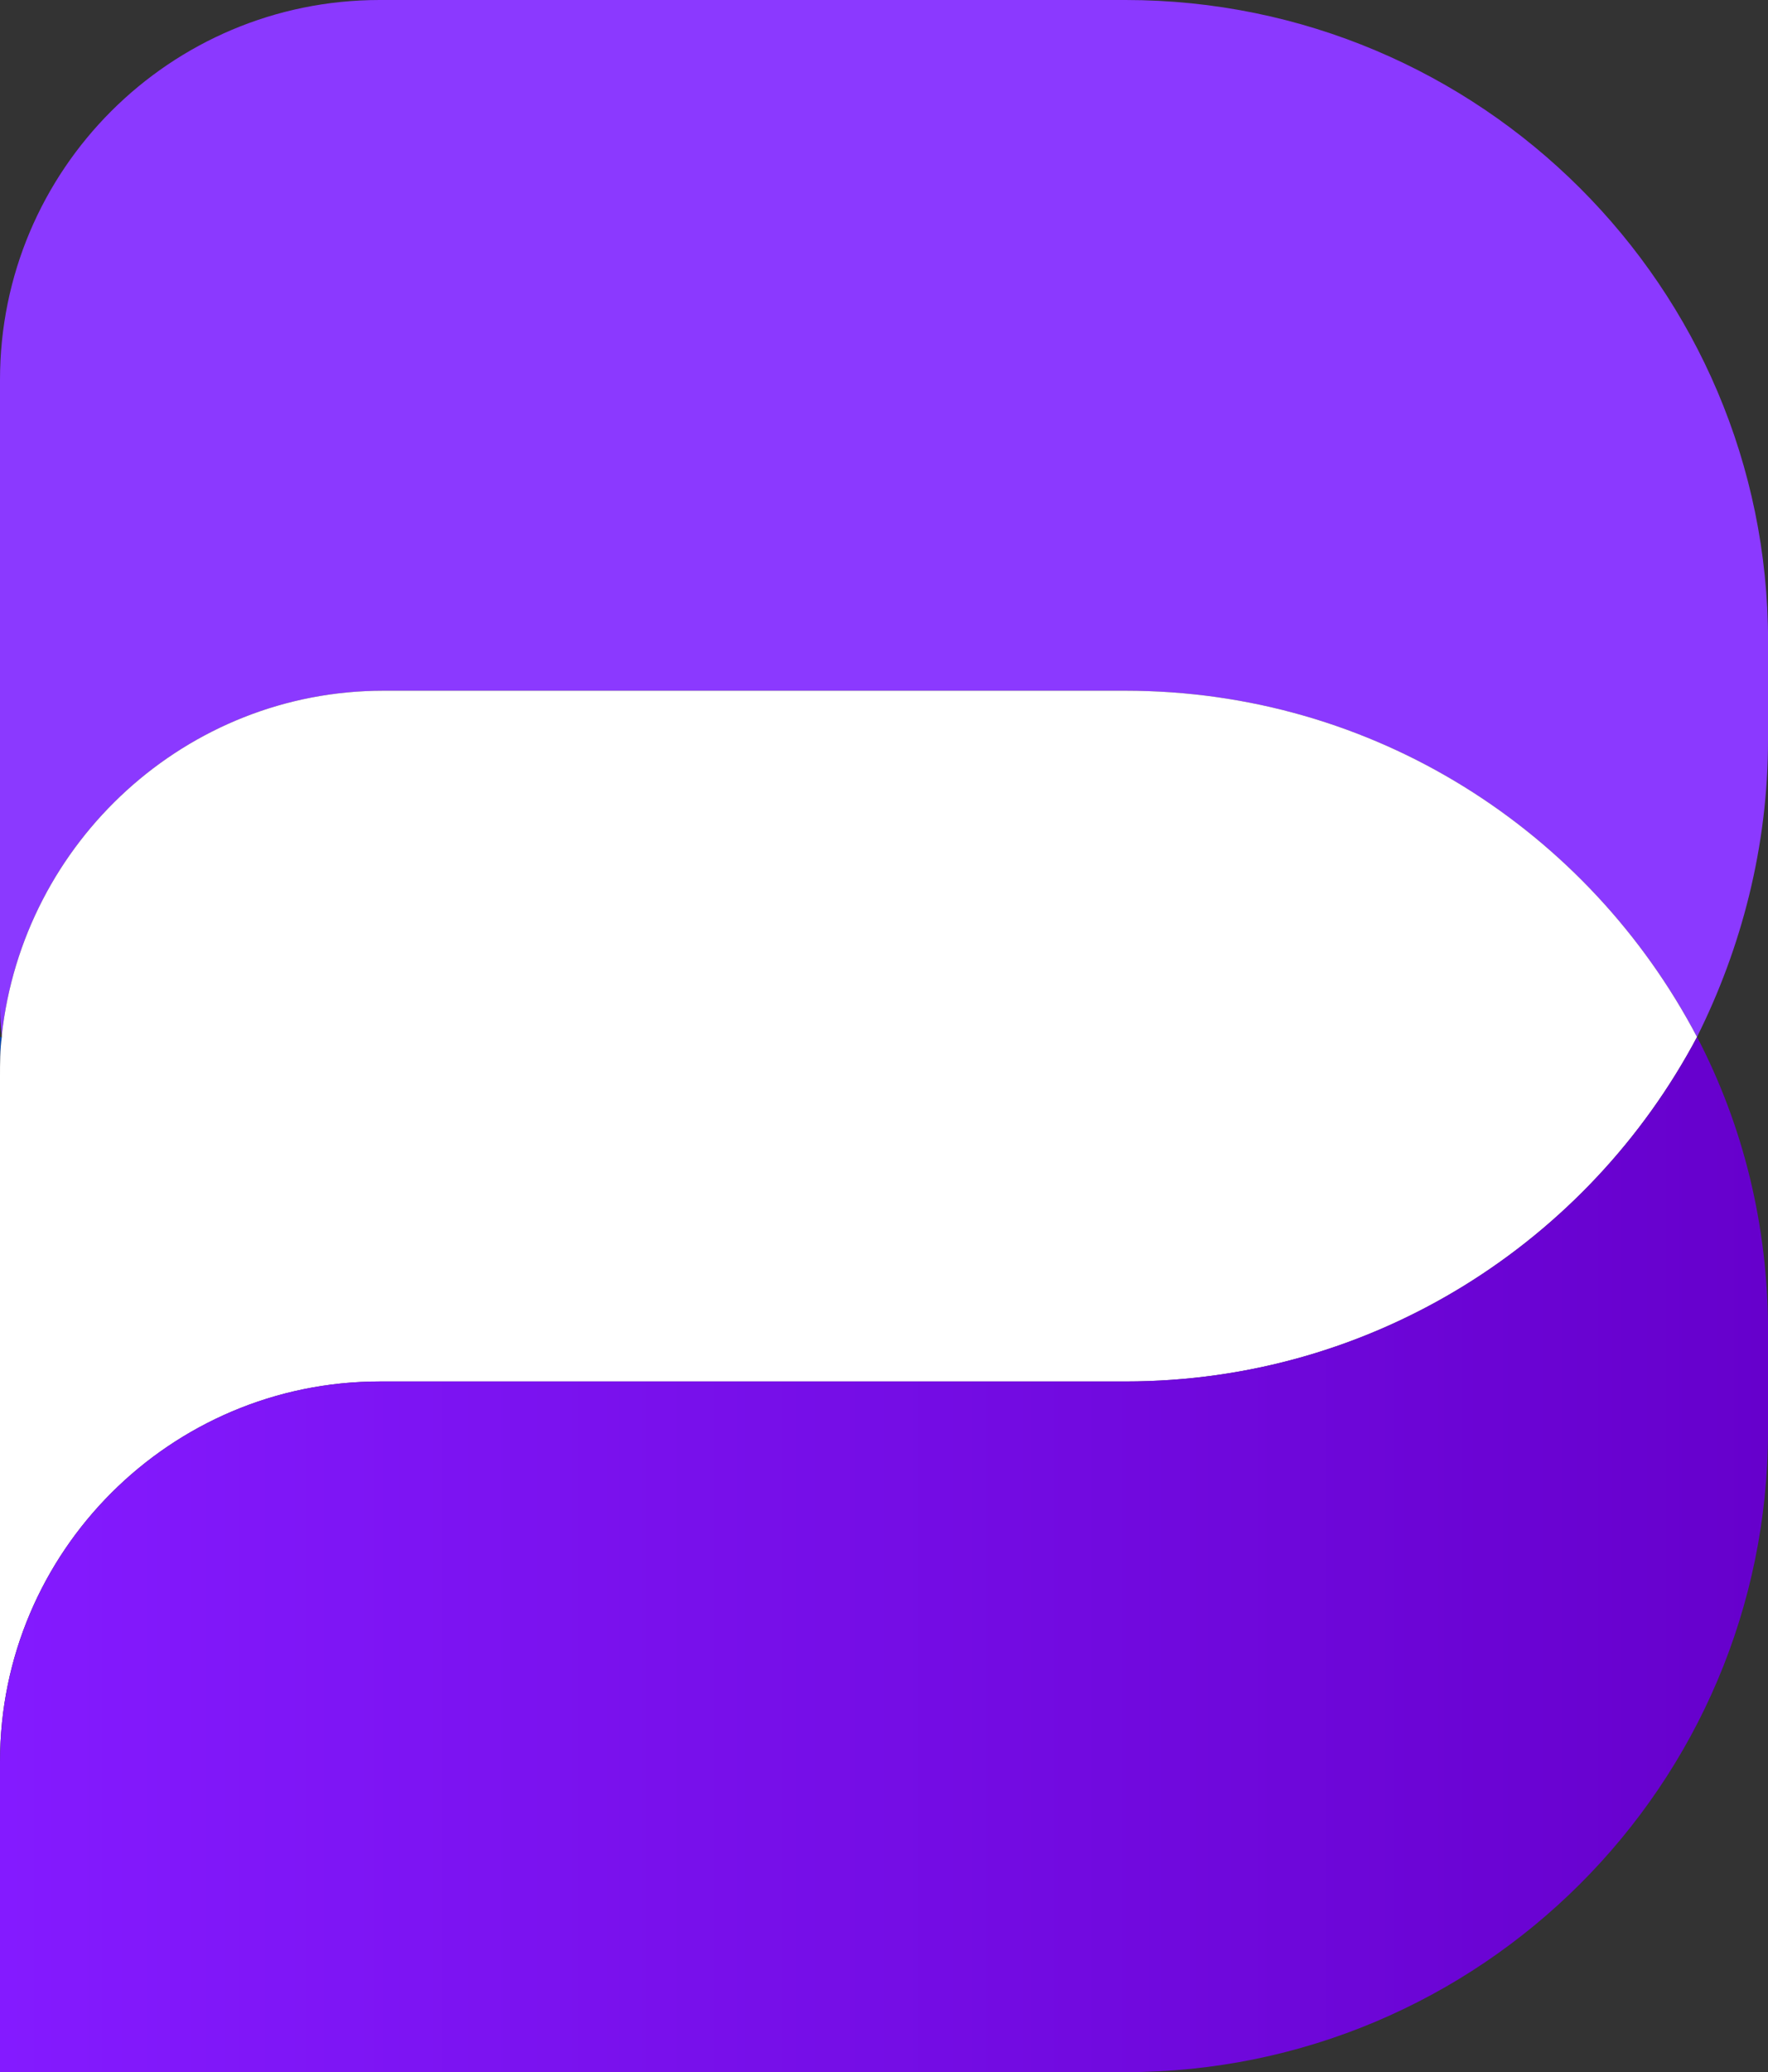 <?xml version="1.0" encoding="UTF-8"?>
<svg id="Layer_2" data-name="Layer 2" xmlns="http://www.w3.org/2000/svg" xmlns:xlink="http://www.w3.org/1999/xlink" viewBox="0 0 294.78 345.39">
  <rect x="0" y="0" width="294.78" height="345.39" fill="#333333" stroke="none"/>
  <defs>
    <style>
      .cls-1 {
        fill: #fff;
      }

      .cls-2 {
        fill: #0042ad;
      }

      .cls-3 {
        fill: #8b39ff;
      }

      .cls-4 {
        fill: url(#linear-gradient);
      }
    </style>
    <linearGradient id="linear-gradient" x1="0" y1="259.12" x2="294.78" y2="259.12" gradientUnits="userSpaceOnUse">
      <stop offset="0" stop-color="#841aff"/>
      <stop offset="1" stop-color="#60c"/>
    </linearGradient>
  </defs>
  <g id="Layer_1-2" data-name="Layer 1">
    <g>
      <path class="cls-3" d="m294.78,106.84v16.57c0,17.76-4.44,34.63-11.84,49.43-18.05-34.33-53.87-57.71-95.3-57.71H63.93c-32.85,0-60.08,25.16-63.63,57.42C0,170.48,0,168.41,0,166.04V63.29C0,28.33,28.34,0,63.29,0h124.36c59.19,0,107.14,47.95,107.14,106.84Z"/>
      <path class="cls-2" d="m.3,172.85C0,174.92,0,177.28,0,179.36v-6.51h.3Z"/>
      <path class="cls-1" d="m282.95,172.85c-18.05,34.04-53.87,57.42-95.3,57.42H63.34C28.41,230.26,0,258.68,0,293.6v-114.24C0,177.28,0,174.92.3,172.85v-.3c3.55-32.26,30.78-57.42,63.63-57.42h123.71c41.44,0,77.25,23.38,95.3,57.71Z"/>
      <path class="cls-4" d="m294.78,221.98v16.57c0,58.9-47.95,106.84-107.14,106.84H0v-51.79C0,258.68,28.41,230.26,63.34,230.26h124.31c41.44,0,77.25-23.38,95.3-57.42,7.7,14.8,11.84,31.37,11.84,49.13Z"/>
    </g>
  </g>
</svg>